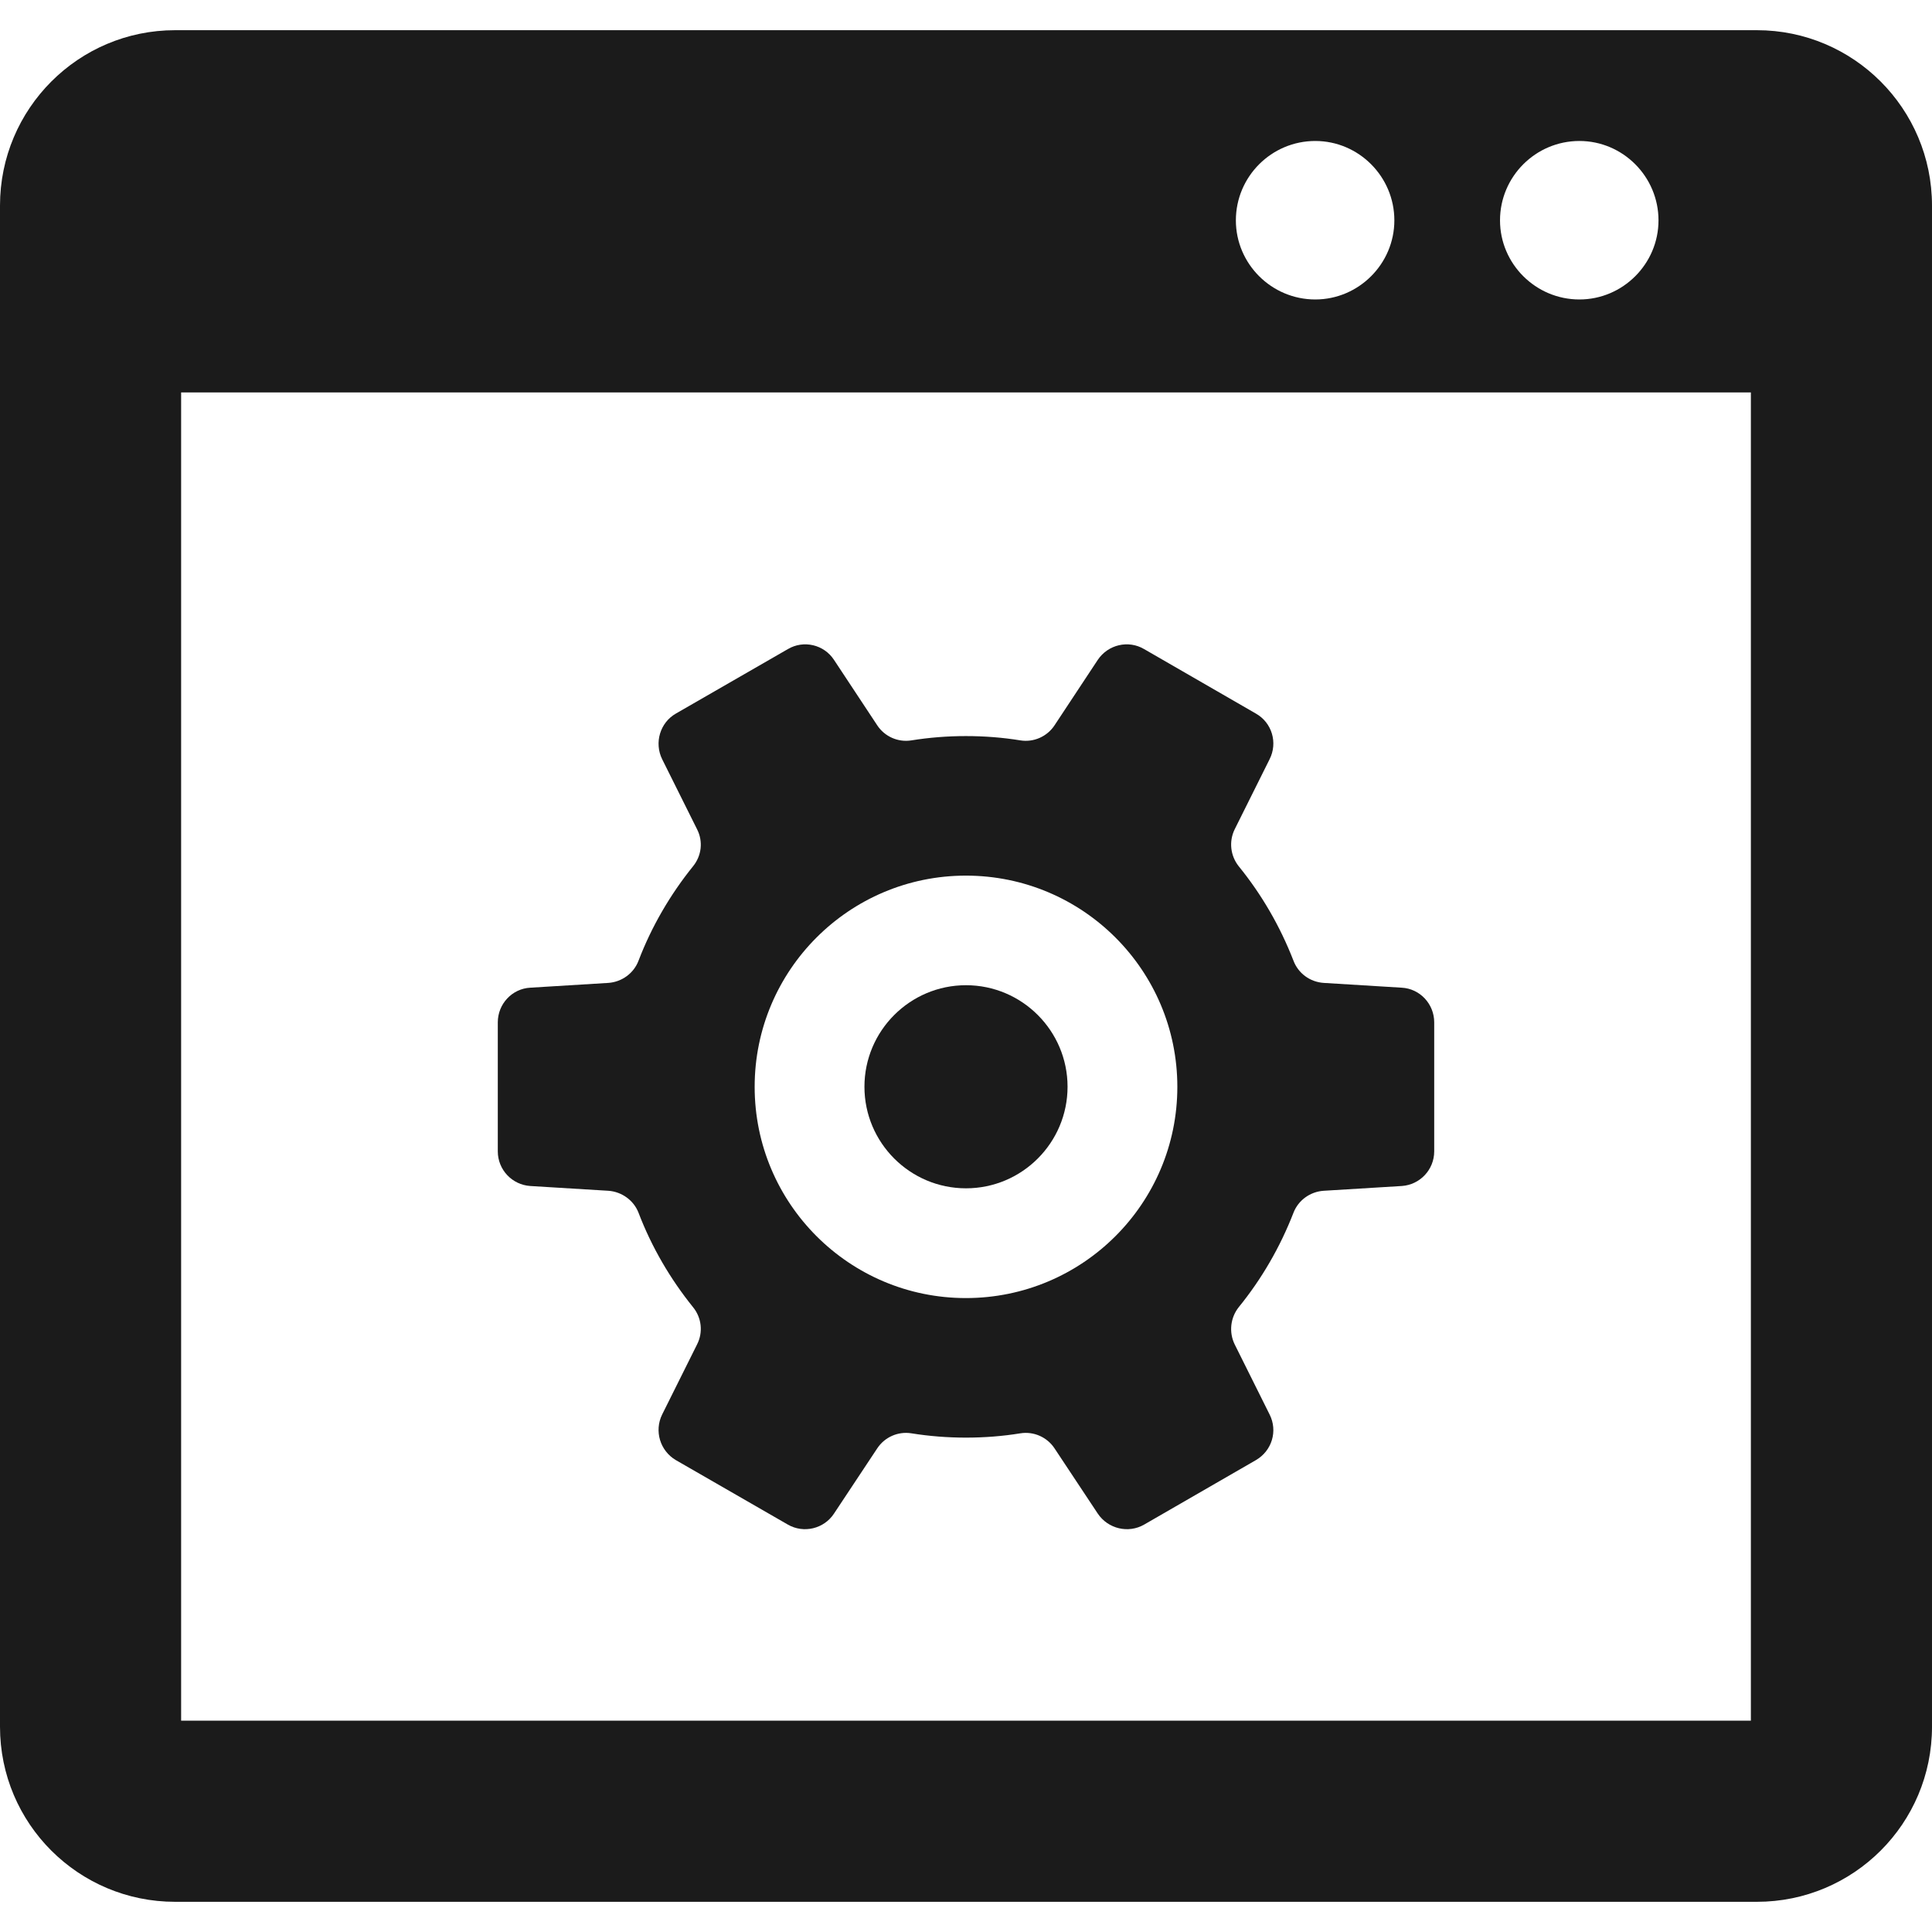 <!--?xml version="1.0" encoding="utf-8"?-->
<!-- Generator: Adobe Illustrator 19.1.1, SVG Export Plug-In . SVG Version: 6.00 Build 0)  -->
<svg version="1.1" id="_x31_0" xmlns="http://www.w3.org/2000/svg" xmlns:xlink="http://www.w3.org/1999/xlink" x="0px" y="0px" viewBox="0 0 512 512" style="width: 256px; height: 256px; opacity: 1;" xml:space="preserve">
<style type="text/css">
	.st0{fill:#374149;}
</style>
<g>
	<path class="st0" d="M465.602,8.002H46.398C20.801,8.002,0,28.799,0,54.479V457.6c0,25.68,20.801,46.398,46.398,46.398h419.203
		c25.598,0,46.398-20.718,46.398-46.398V54.479C512,28.799,491.199,8.002,465.602,8.002z M327.519,58.4
		c0-11.602,9.442-21.039,21.039-21.039c11.52,0,20.961,9.438,20.961,21.039c0,11.519-9.441,20.961-20.961,20.961
		C336.961,79.361,327.519,69.92,327.519,58.4z M397.519,58.4c0-11.602,9.442-21.039,21.039-21.039
		c11.52,0,20.961,9.438,20.961,21.039c0,11.519-9.441,20.961-20.961,20.961C406.961,79.361,397.519,69.92,397.519,58.4z
		 M464,455.998H48v-352h416V455.998z" style="fill: rgb(27, 27, 27);"></path>
	<path class="st0" d="M256,314.916c14.84,0,26.914-12.074,26.914-26.914c0-14.836-12.074-26.91-26.914-26.91
		s-26.914,12.074-26.914,26.91C229.086,302.842,241.16,314.916,256,314.916z" style="fill: rgb(27, 27, 27);"></path>
	<path class="st0" d="M140.531,314.303l20.707,1.266c3.546,0.254,6.711,2.535,7.98,5.828c3.481,9.118,8.418,17.539,14.438,25.012
		c2.278,2.785,2.719,6.648,1.074,9.878l-9.246,18.555c-2.152,4.367-0.57,9.625,3.61,12.094l29.699,17.098
		c4.18,2.406,9.562,1.137,12.223-2.914l11.461-17.289c1.961-2.973,5.507-4.558,9.054-3.988c4.75,0.762,9.562,1.141,14.438,1.141
		c4.938,0,9.75-0.379,14.438-1.141c3.546-0.57,7.09,1.015,9.054,3.988l11.461,17.289c2.723,4.051,8.106,5.321,12.286,2.914
		l29.633-17.098c4.242-2.469,5.828-7.726,3.61-12.094l-9.242-18.555c-1.586-3.23-1.141-7.094,1.074-9.878
		c6.078-7.473,10.957-15.894,14.5-25.012c1.269-3.293,4.37-5.574,7.98-5.828l20.707-1.266c4.813-0.317,8.61-4.305,8.61-9.18v-34.195
		c0-4.875-3.797-8.93-8.61-9.179l-20.707-1.27c-3.61-0.254-6.711-2.531-7.98-5.887c-3.543-9.117-8.422-17.539-14.5-25.011
		c-2.215-2.79-2.661-6.586-1.074-9.817l9.242-18.554c2.218-4.367,0.633-9.688-3.61-12.094l-29.633-17.098
		c-4.18-2.469-9.562-1.203-12.286,2.851l-11.461,17.348c-1.965,2.976-5.508,4.562-9.054,3.992c-4.688-0.762-9.5-1.141-14.438-1.141
		c-4.875,0-9.687,0.379-14.438,1.141c-3.547,0.57-7.094-1.016-9.054-3.992l-11.461-17.348c-2.661-4.054-8.043-5.32-12.223-2.851
		l-29.699,17.098c-4.179,2.406-5.762,7.726-3.61,12.094l9.246,18.554c1.645,3.23,1.203,7.027-1.074,9.817
		c-6.019,7.472-10.957,15.894-14.438,25.011c-1.269,3.356-4.434,5.633-7.98,5.887l-20.707,1.27c-4.813,0.25-8.61,4.304-8.61,9.179
		v34.195C131.922,309.998,135.718,313.986,140.531,314.303z M199.992,288.025c0-30.902,25.074-55.976,55.977-55.976
		c30.965,0,56.039,25.074,56.039,55.976s-25.074,55.977-56.039,55.977C225.066,344.002,199.992,318.928,199.992,288.025z" style="fill: rgb(27, 27, 27);"></path>
</g>
</svg>
